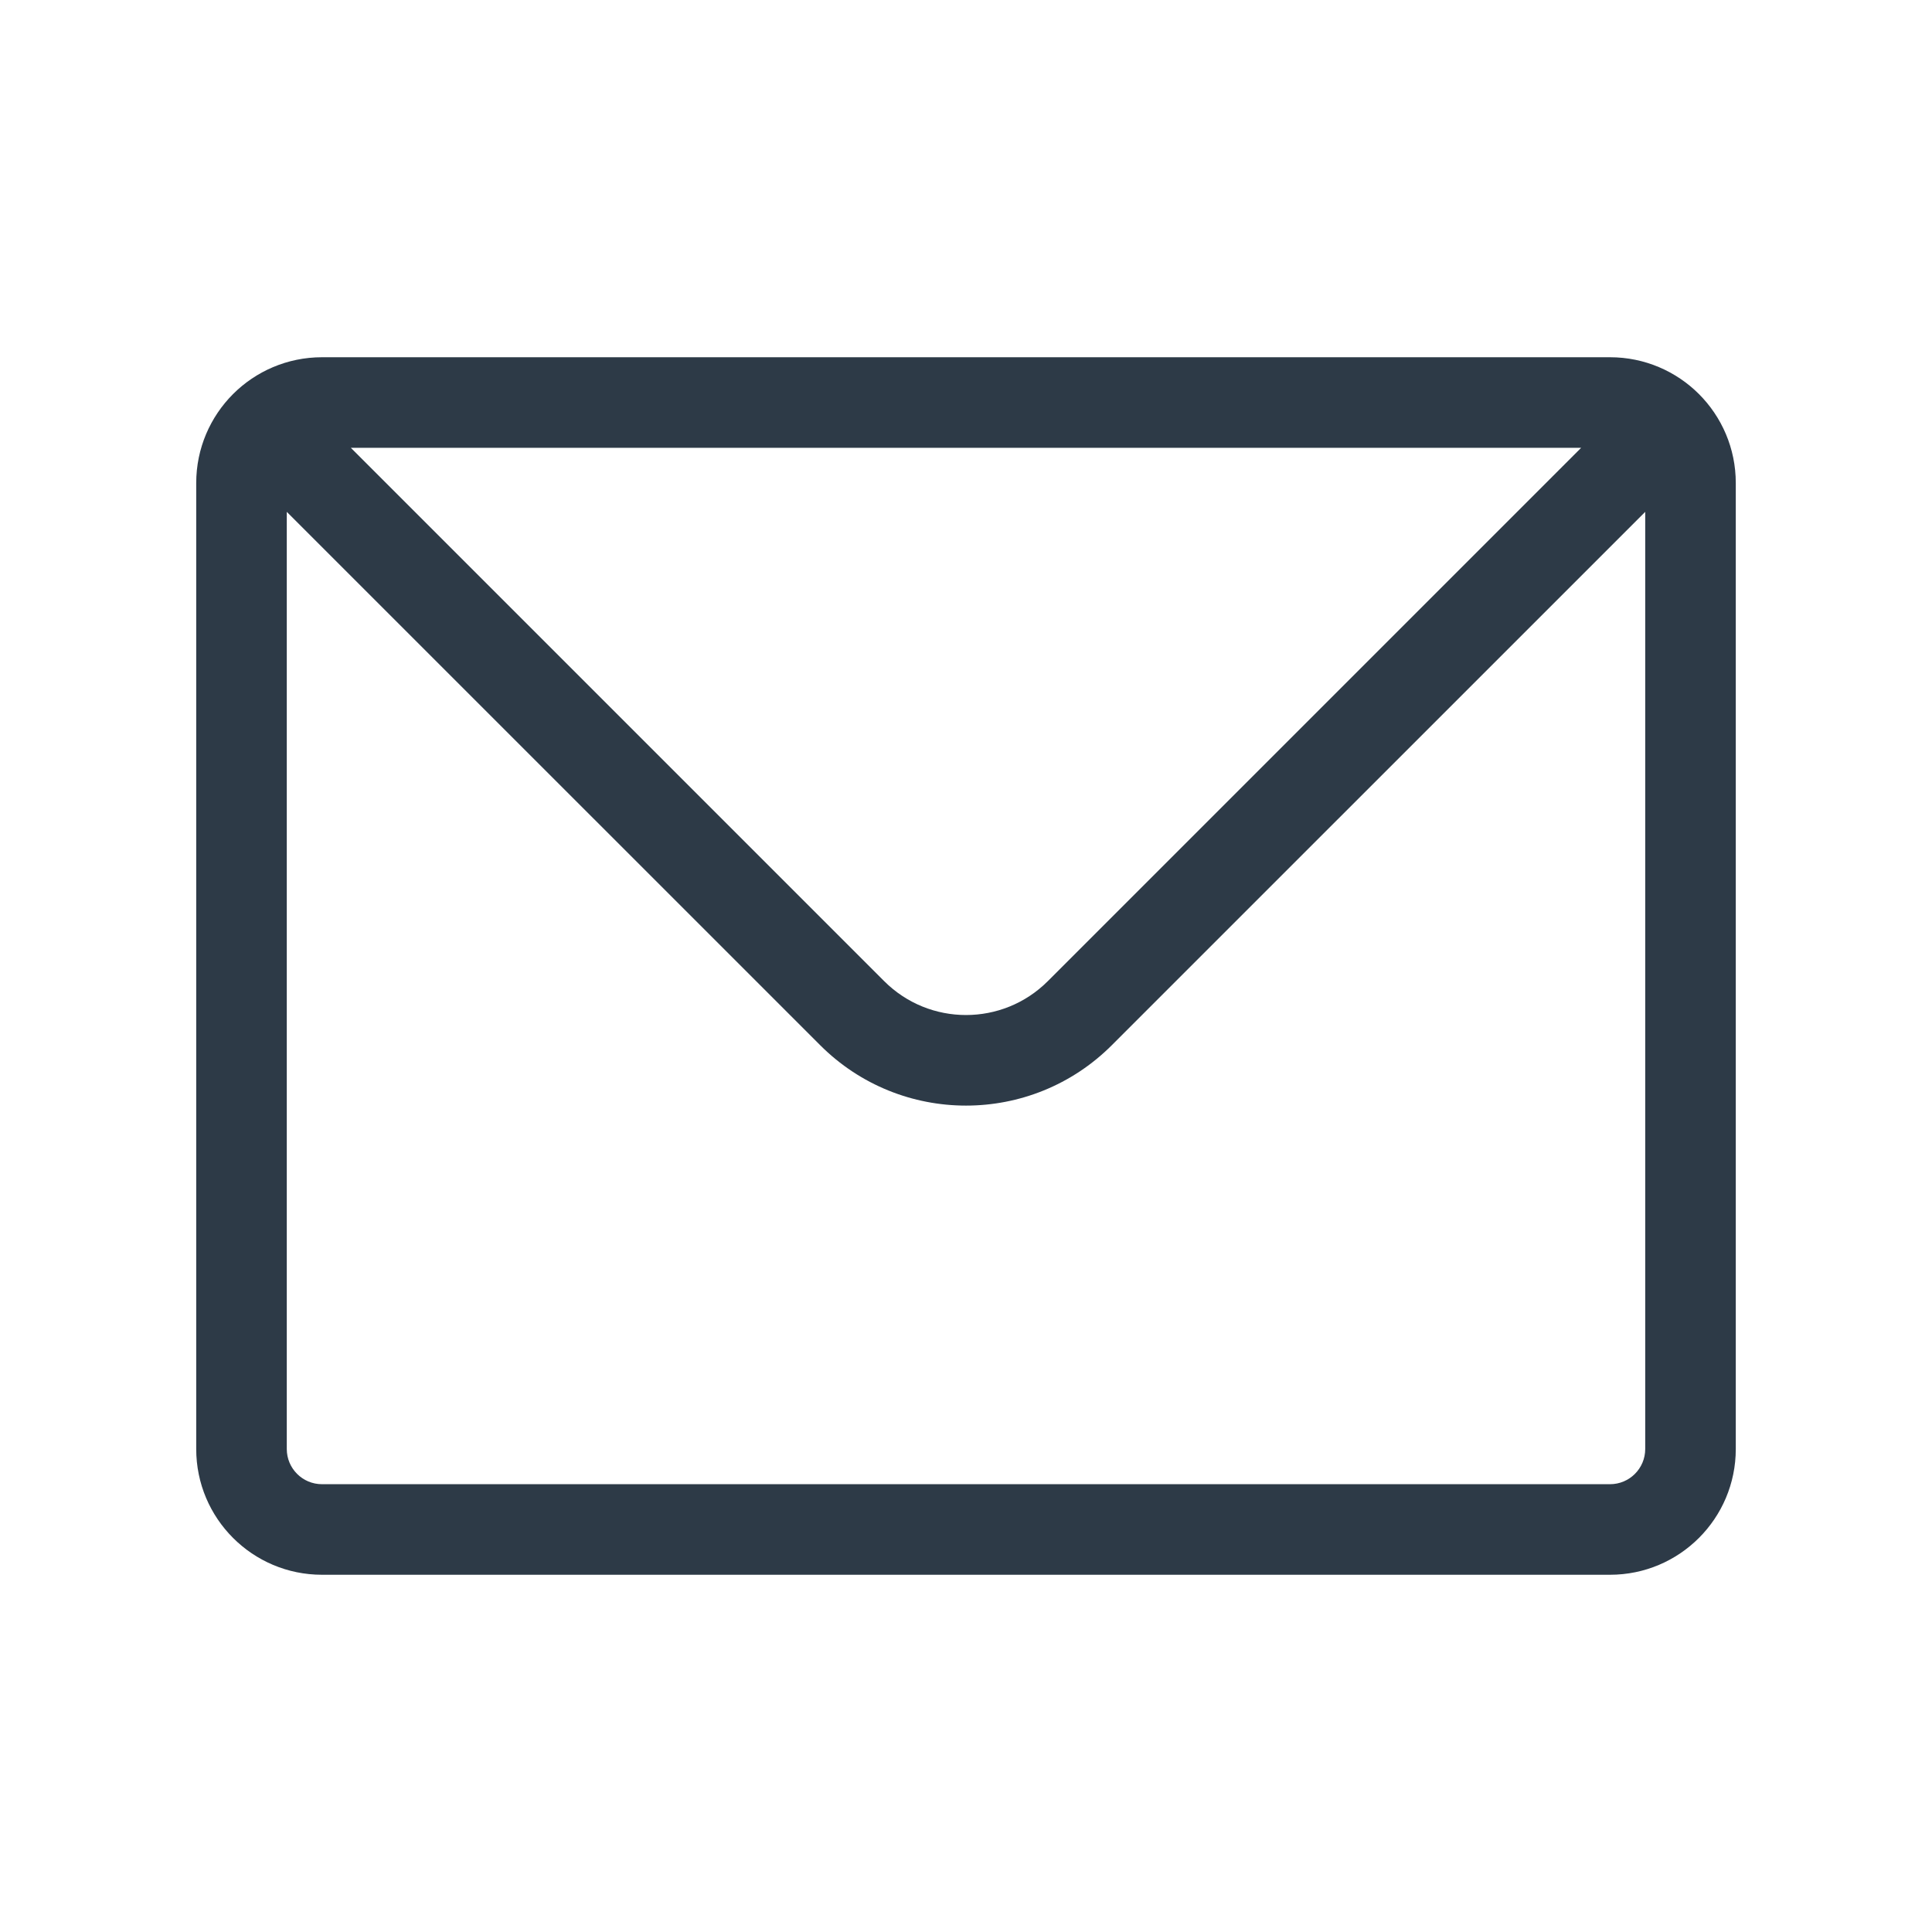 <svg width="32" height="32" viewBox="0 0 32 32" fill="none" xmlns="http://www.w3.org/2000/svg">
<path d="M14.114 16.781L14.645 16.251L14.645 16.251L14.114 16.781ZM17.886 16.781L17.355 16.251L17.355 16.251L17.886 16.781ZM5.333 7.417H26.667V5.917H5.333V7.417ZM27.25 8V24H28.75V8H27.25ZM26.667 24.583H5.333V26.083H26.667V24.583ZM4.75 24V8H3.25V24H4.75ZM5.333 24.583C5.011 24.583 4.75 24.322 4.75 24H3.25C3.25 25.151 4.183 26.083 5.333 26.083V24.583ZM27.25 24C27.25 24.322 26.989 24.583 26.667 24.583V26.083C27.817 26.083 28.75 25.151 28.75 24H27.25ZM5.333 5.917C4.758 5.917 4.236 6.151 3.86 6.527L4.921 7.588C5.027 7.481 5.172 7.417 5.333 7.417V5.917ZM3.86 6.527C3.484 6.903 3.25 7.425 3.25 8H4.75C4.75 7.839 4.814 7.694 4.921 7.588L3.86 6.527ZM26.667 7.417C26.828 7.417 26.973 7.481 27.079 7.588L28.14 6.527C27.764 6.151 27.242 5.917 26.667 5.917V7.417ZM27.079 7.588C27.186 7.694 27.25 7.839 27.25 8H28.75C28.75 7.425 28.516 6.903 28.14 6.527L27.079 7.588ZM13.584 17.311C14.918 18.646 17.082 18.646 18.416 17.311L17.355 16.251C16.607 16.999 15.393 16.999 14.645 16.251L13.584 17.311ZM3.86 7.588L13.584 17.311L14.645 16.251L4.921 6.527L3.86 7.588ZM18.416 17.311L28.14 7.588L27.079 6.527L17.355 16.251L18.416 17.311Z" fill="#2D3A47"/>
</svg>
